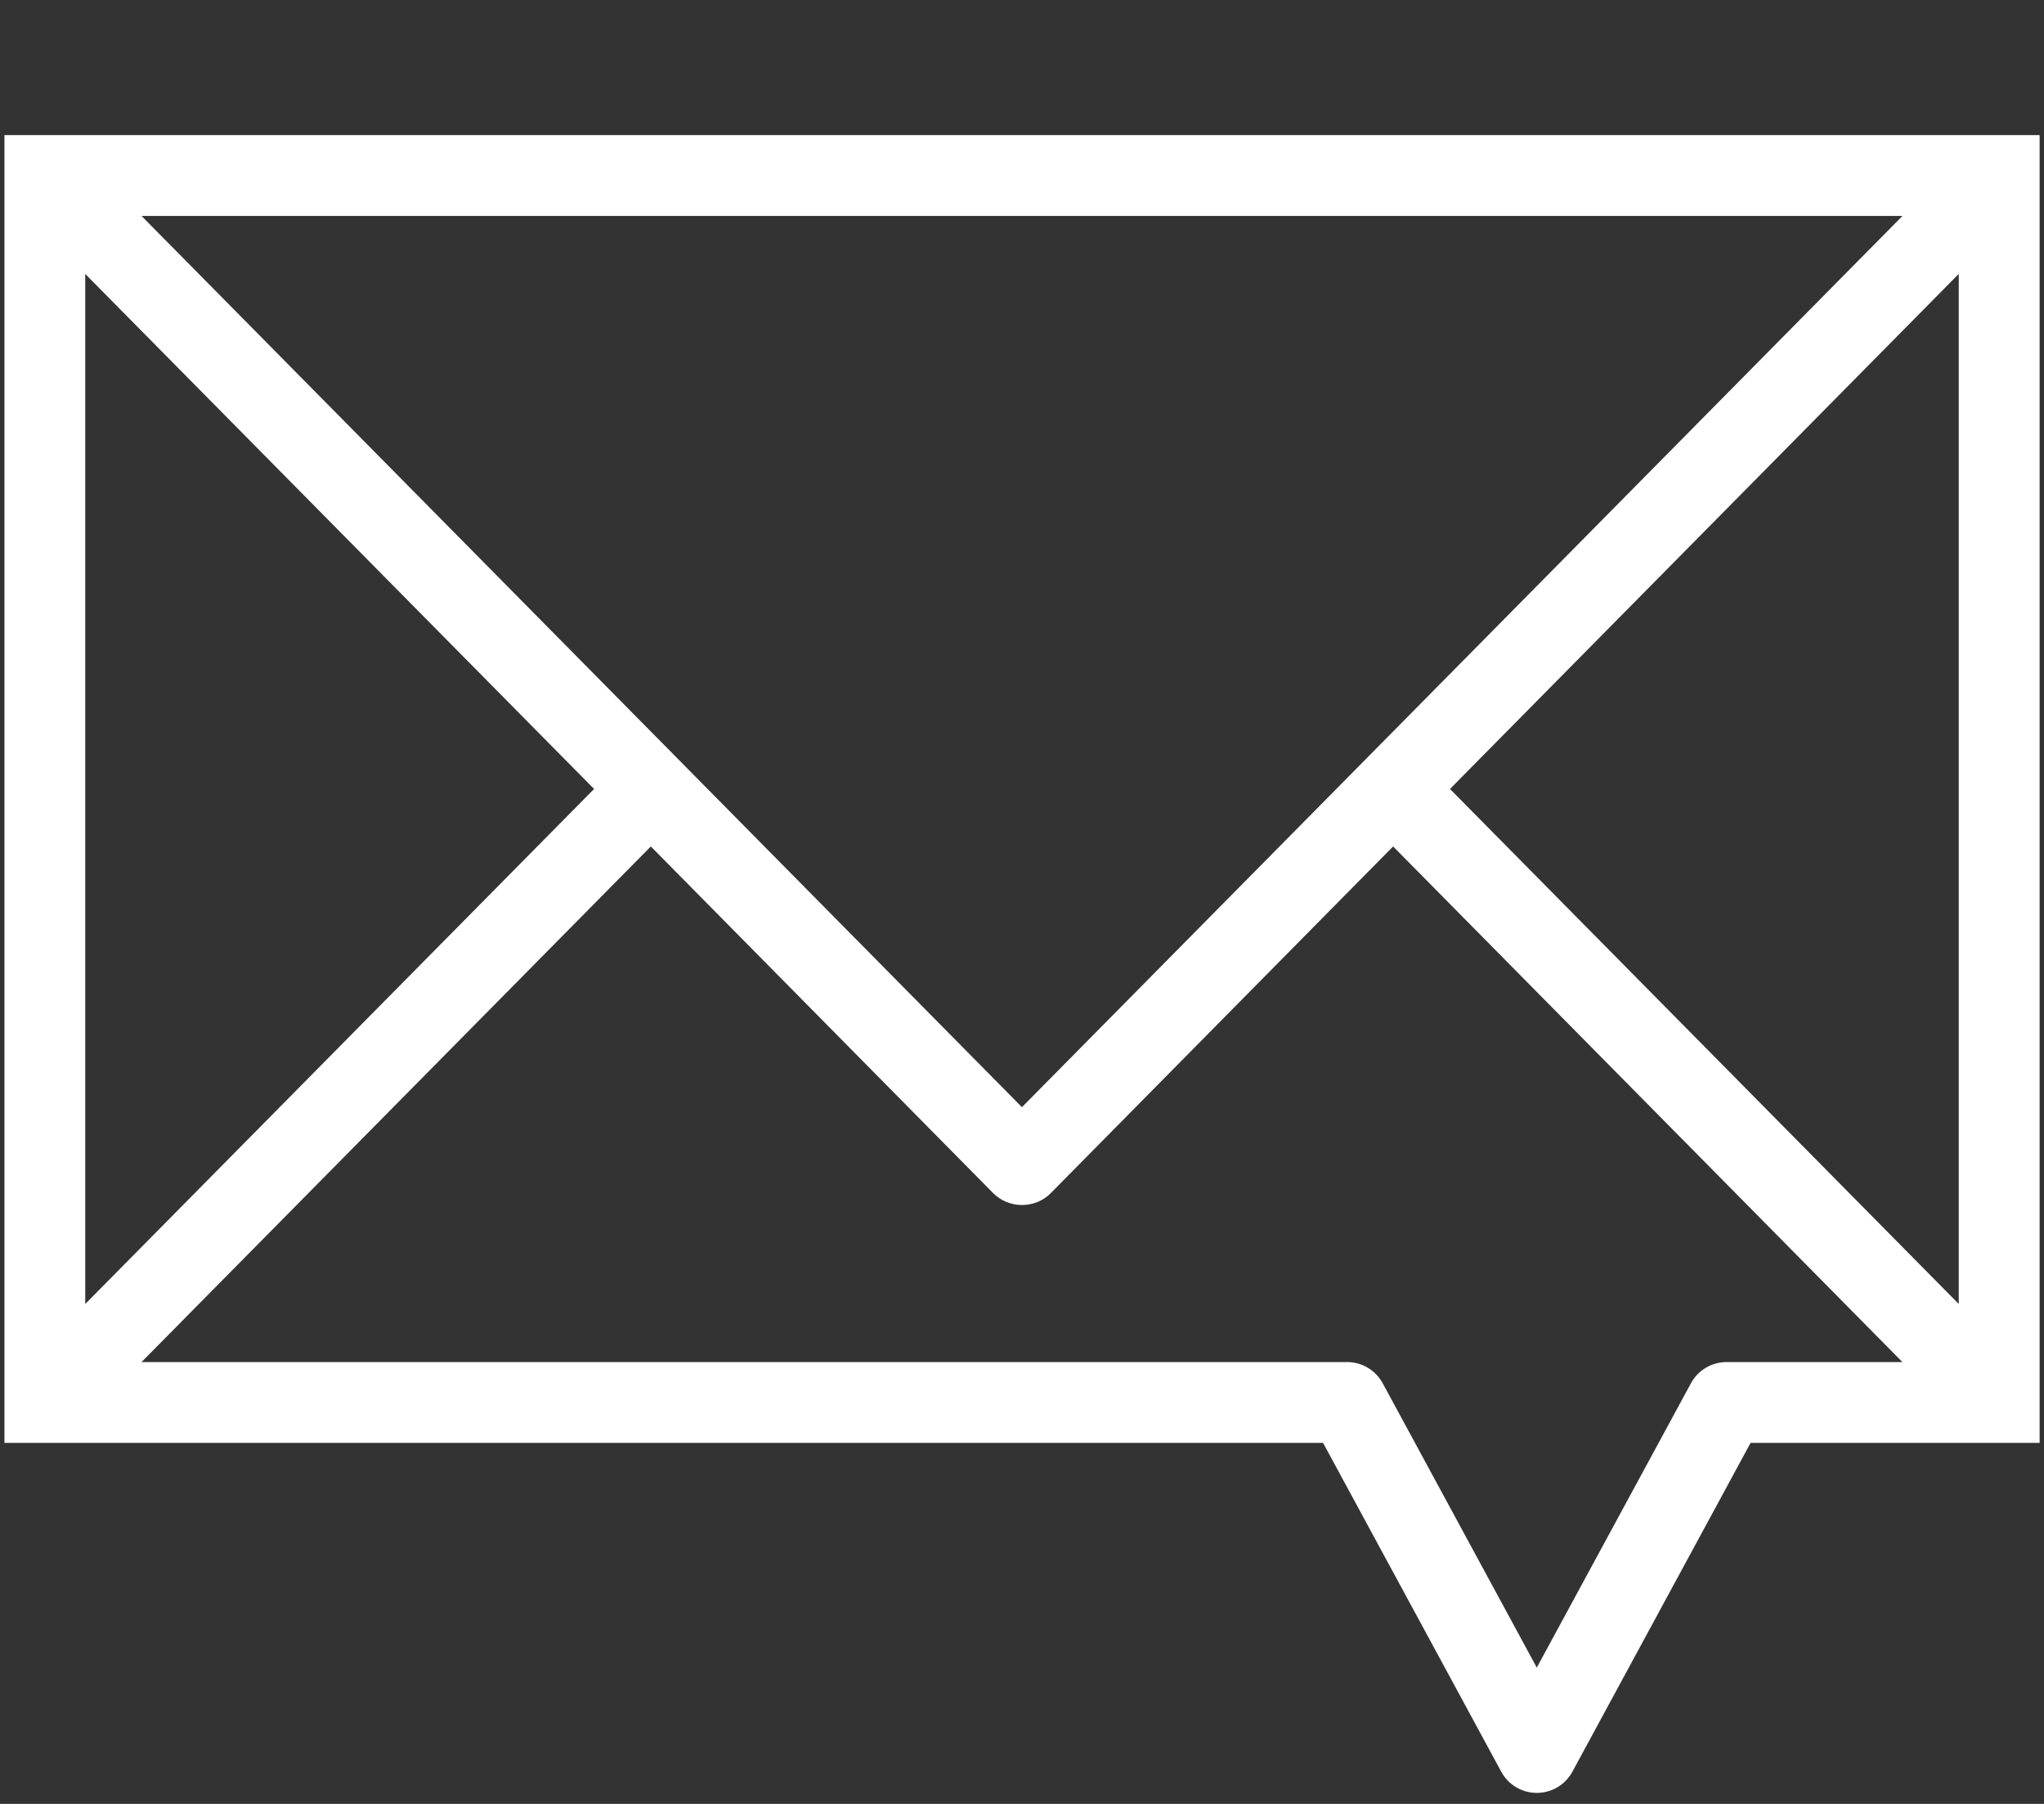 <?xml version="1.0" encoding="utf-8"?>
<!-- Generator: Adobe Illustrator 15.0.0, SVG Export Plug-In . SVG Version: 6.00 Build 0)  -->
<!DOCTYPE svg PUBLIC "-//W3C//DTD SVG 1.1//EN" "http://www.w3.org/Graphics/SVG/1.1/DTD/svg11.dtd">
<svg version="1.1" id="Laag_1" xmlns="http://www.w3.org/2000/svg" xmlns:xlink="http://www.w3.org/1999/xlink" x="0px" y="0px"
	 width="34px" height="30px" viewBox="0 0 34 30" enable-background="new 0 0 34 30" xml:space="preserve">
<rect x="0" y="0" width="34" height="30" fill="#333333" stroke="none"/>
<path fill="#FFFFFF" d="M33.255,2.247h-0.771H1.516h-0.77H0.074v0.672v0.394V22.93v0.394v0.672h0.672h0.77h20.492l2.964,5.469
	c0.118,0.218,0.345,0.352,0.591,0.352s0.474-0.134,0.592-0.352l2.964-5.469h3.366h0.771h0.671v-0.672V22.93V3.313V2.919V2.247
	H33.255z M31.646,3.591L16.999,18.413L2.354,3.591H31.646z M9.882,13.121l-8.464,8.565V4.556L9.882,13.121z M28.719,22.652
	c-0.246,0-0.474,0.135-0.591,0.351l-2.565,4.73l-2.564-4.73c-0.118-0.216-0.344-0.351-0.59-0.351H2.354l8.472-8.575l5.695,5.766
	c0.126,0.127,0.299,0.197,0.478,0.197c0.18,0,0.354-0.07,0.479-0.197l5.695-5.766l8.472,8.575H28.719z M24.119,13.121l8.463-8.566
	v17.131L24.119,13.121z"/>
</svg>
